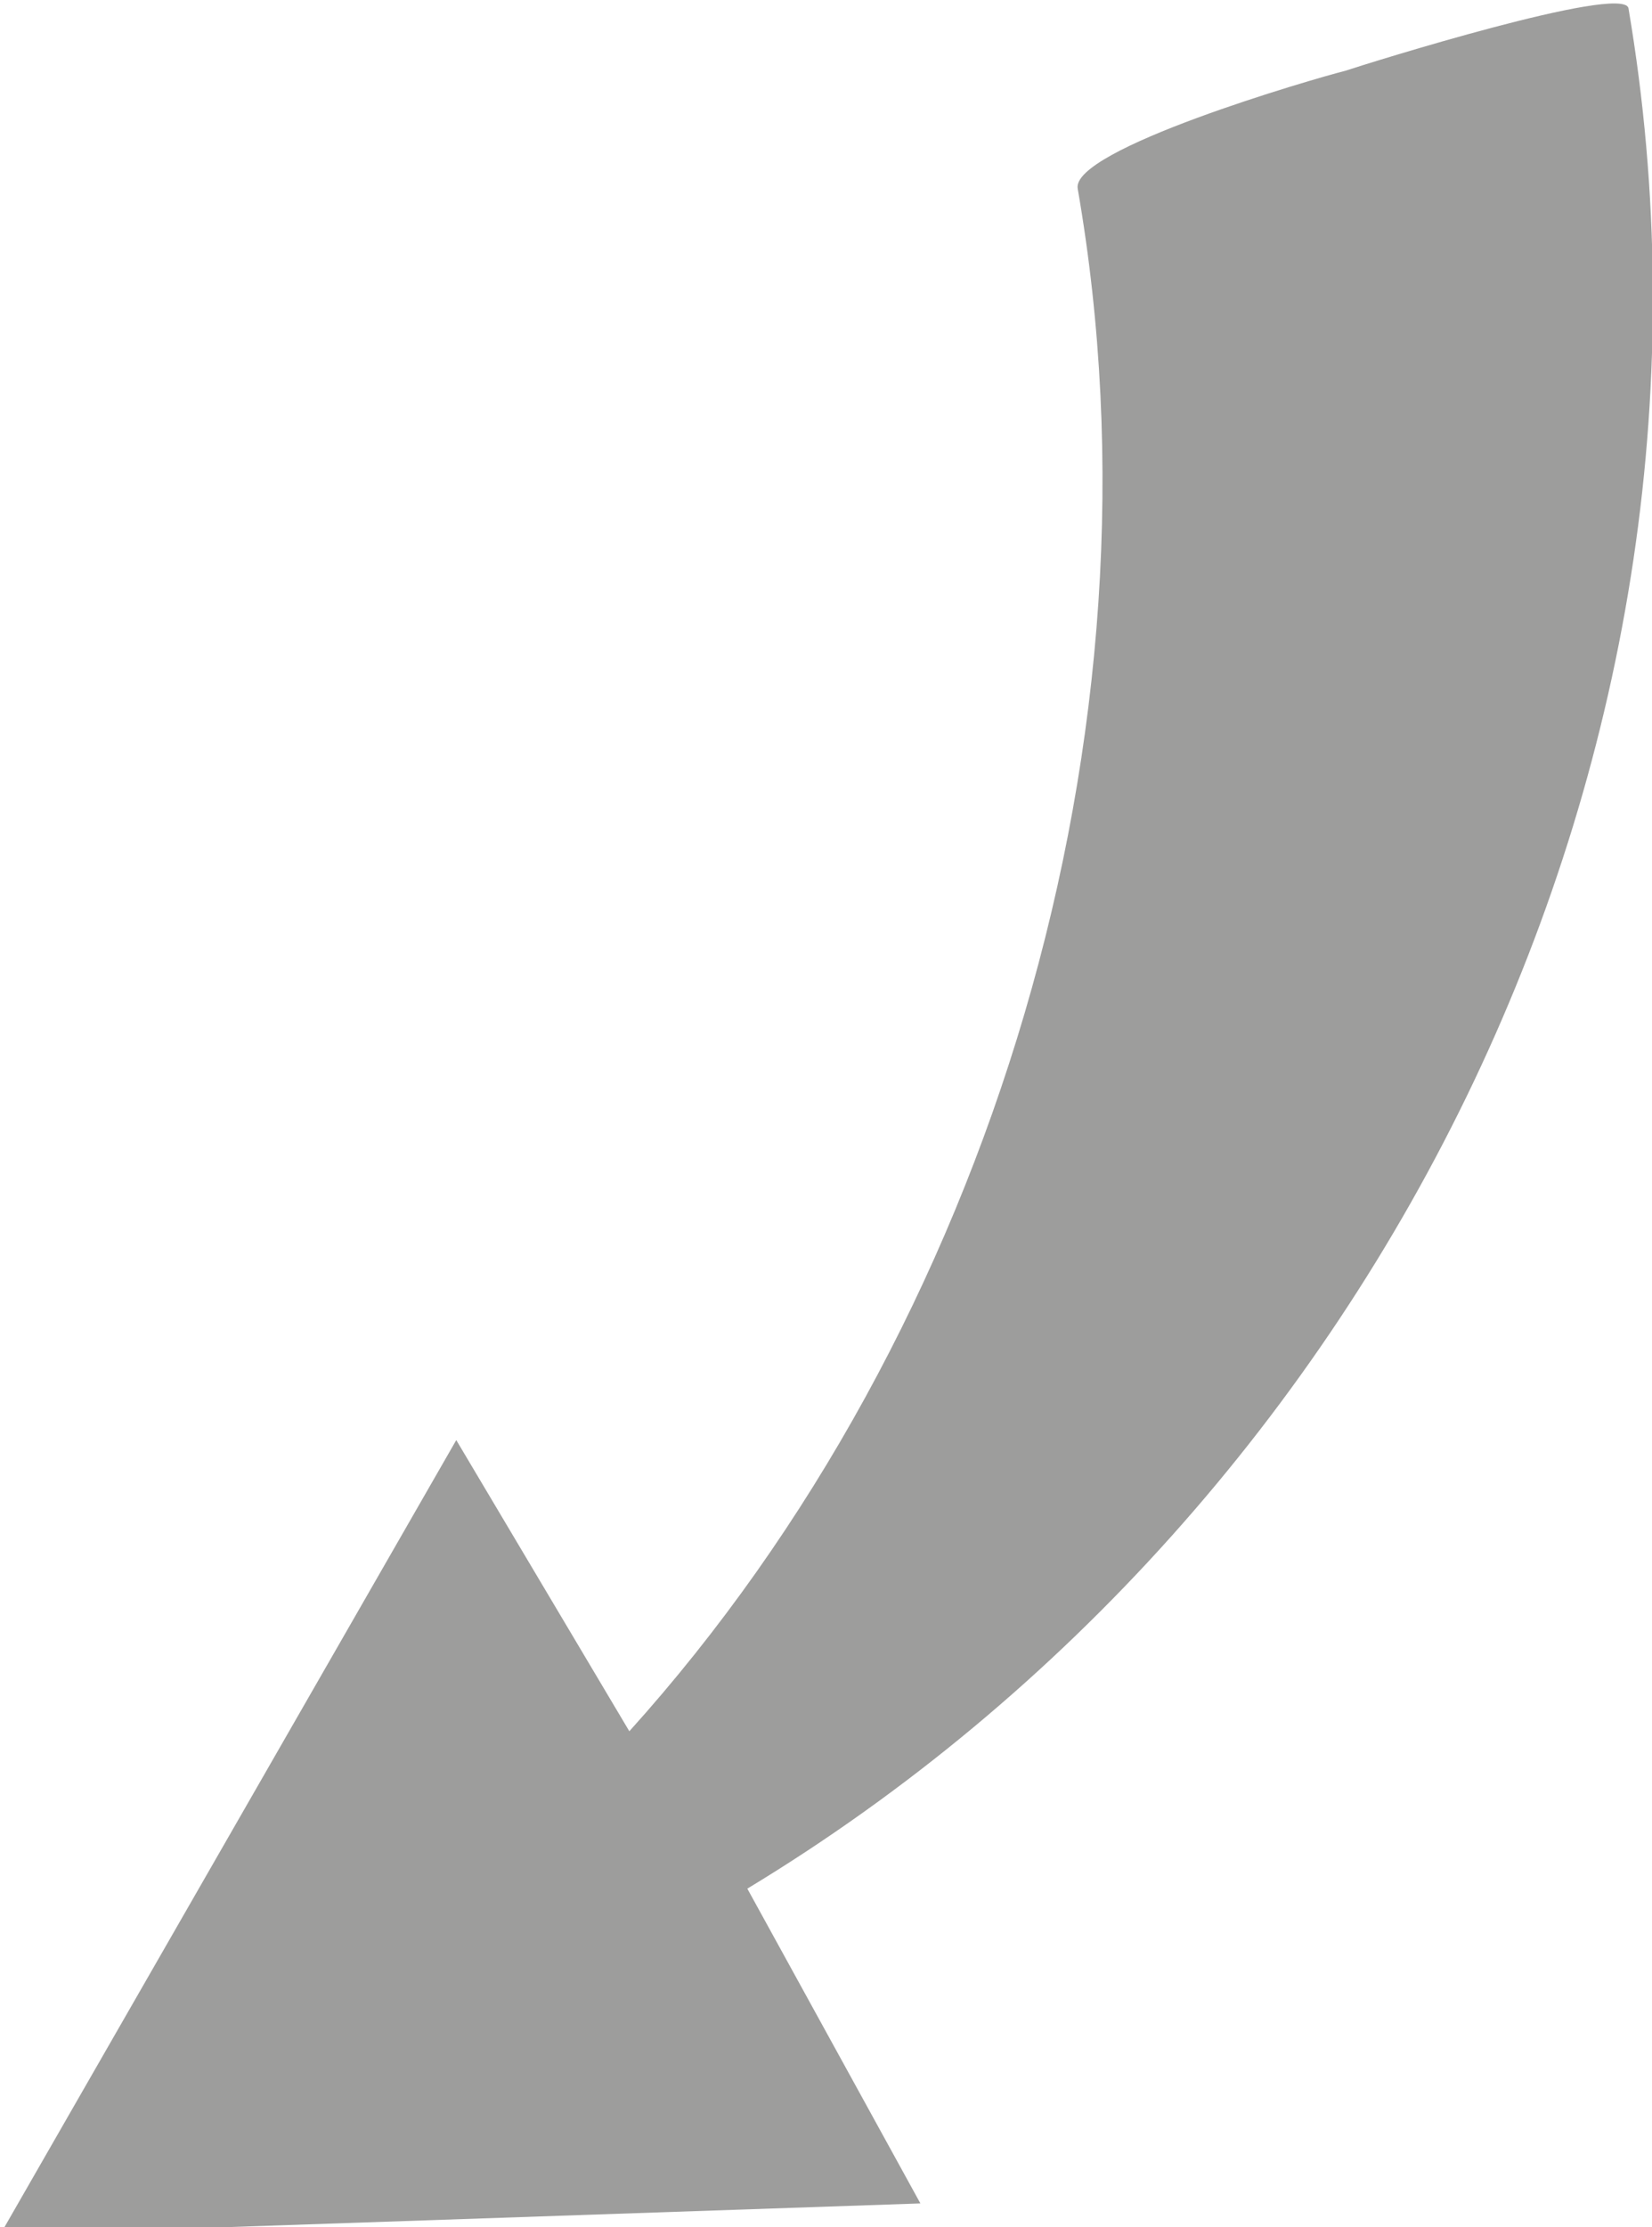 <?xml version="1.0" encoding="utf-8"?>
<!-- Generator: Adobe Illustrator 28.3.0, SVG Export Plug-In . SVG Version: 6.00 Build 0)  -->
<svg version="1.1" id="Calque_1" xmlns="http://www.w3.org/2000/svg" xmlns:xlink="http://www.w3.org/1999/xlink" x="0px" y="0px"
	 viewBox="0 0 21 28.3" style="enable-background:new 0 0 21 28.3;" xml:space="preserve">
<style type="text/css">
	.st0{fill:#9D9D9C;}
</style>
<g>
	<path class="st0" d="M11.7,28l-2.2-4c8.1-4.9,12.8-14.5,11.2-23.9c-0.1-0.3-3.3,0.7-3.6,0.8c-0.4,0.1-3.5,1-3.4,1.5
		C14.9,9.3,12.6,16.9,8,22l-2.2-3.7L0,28.4L11.7,28z"/>
</g>
</svg>
